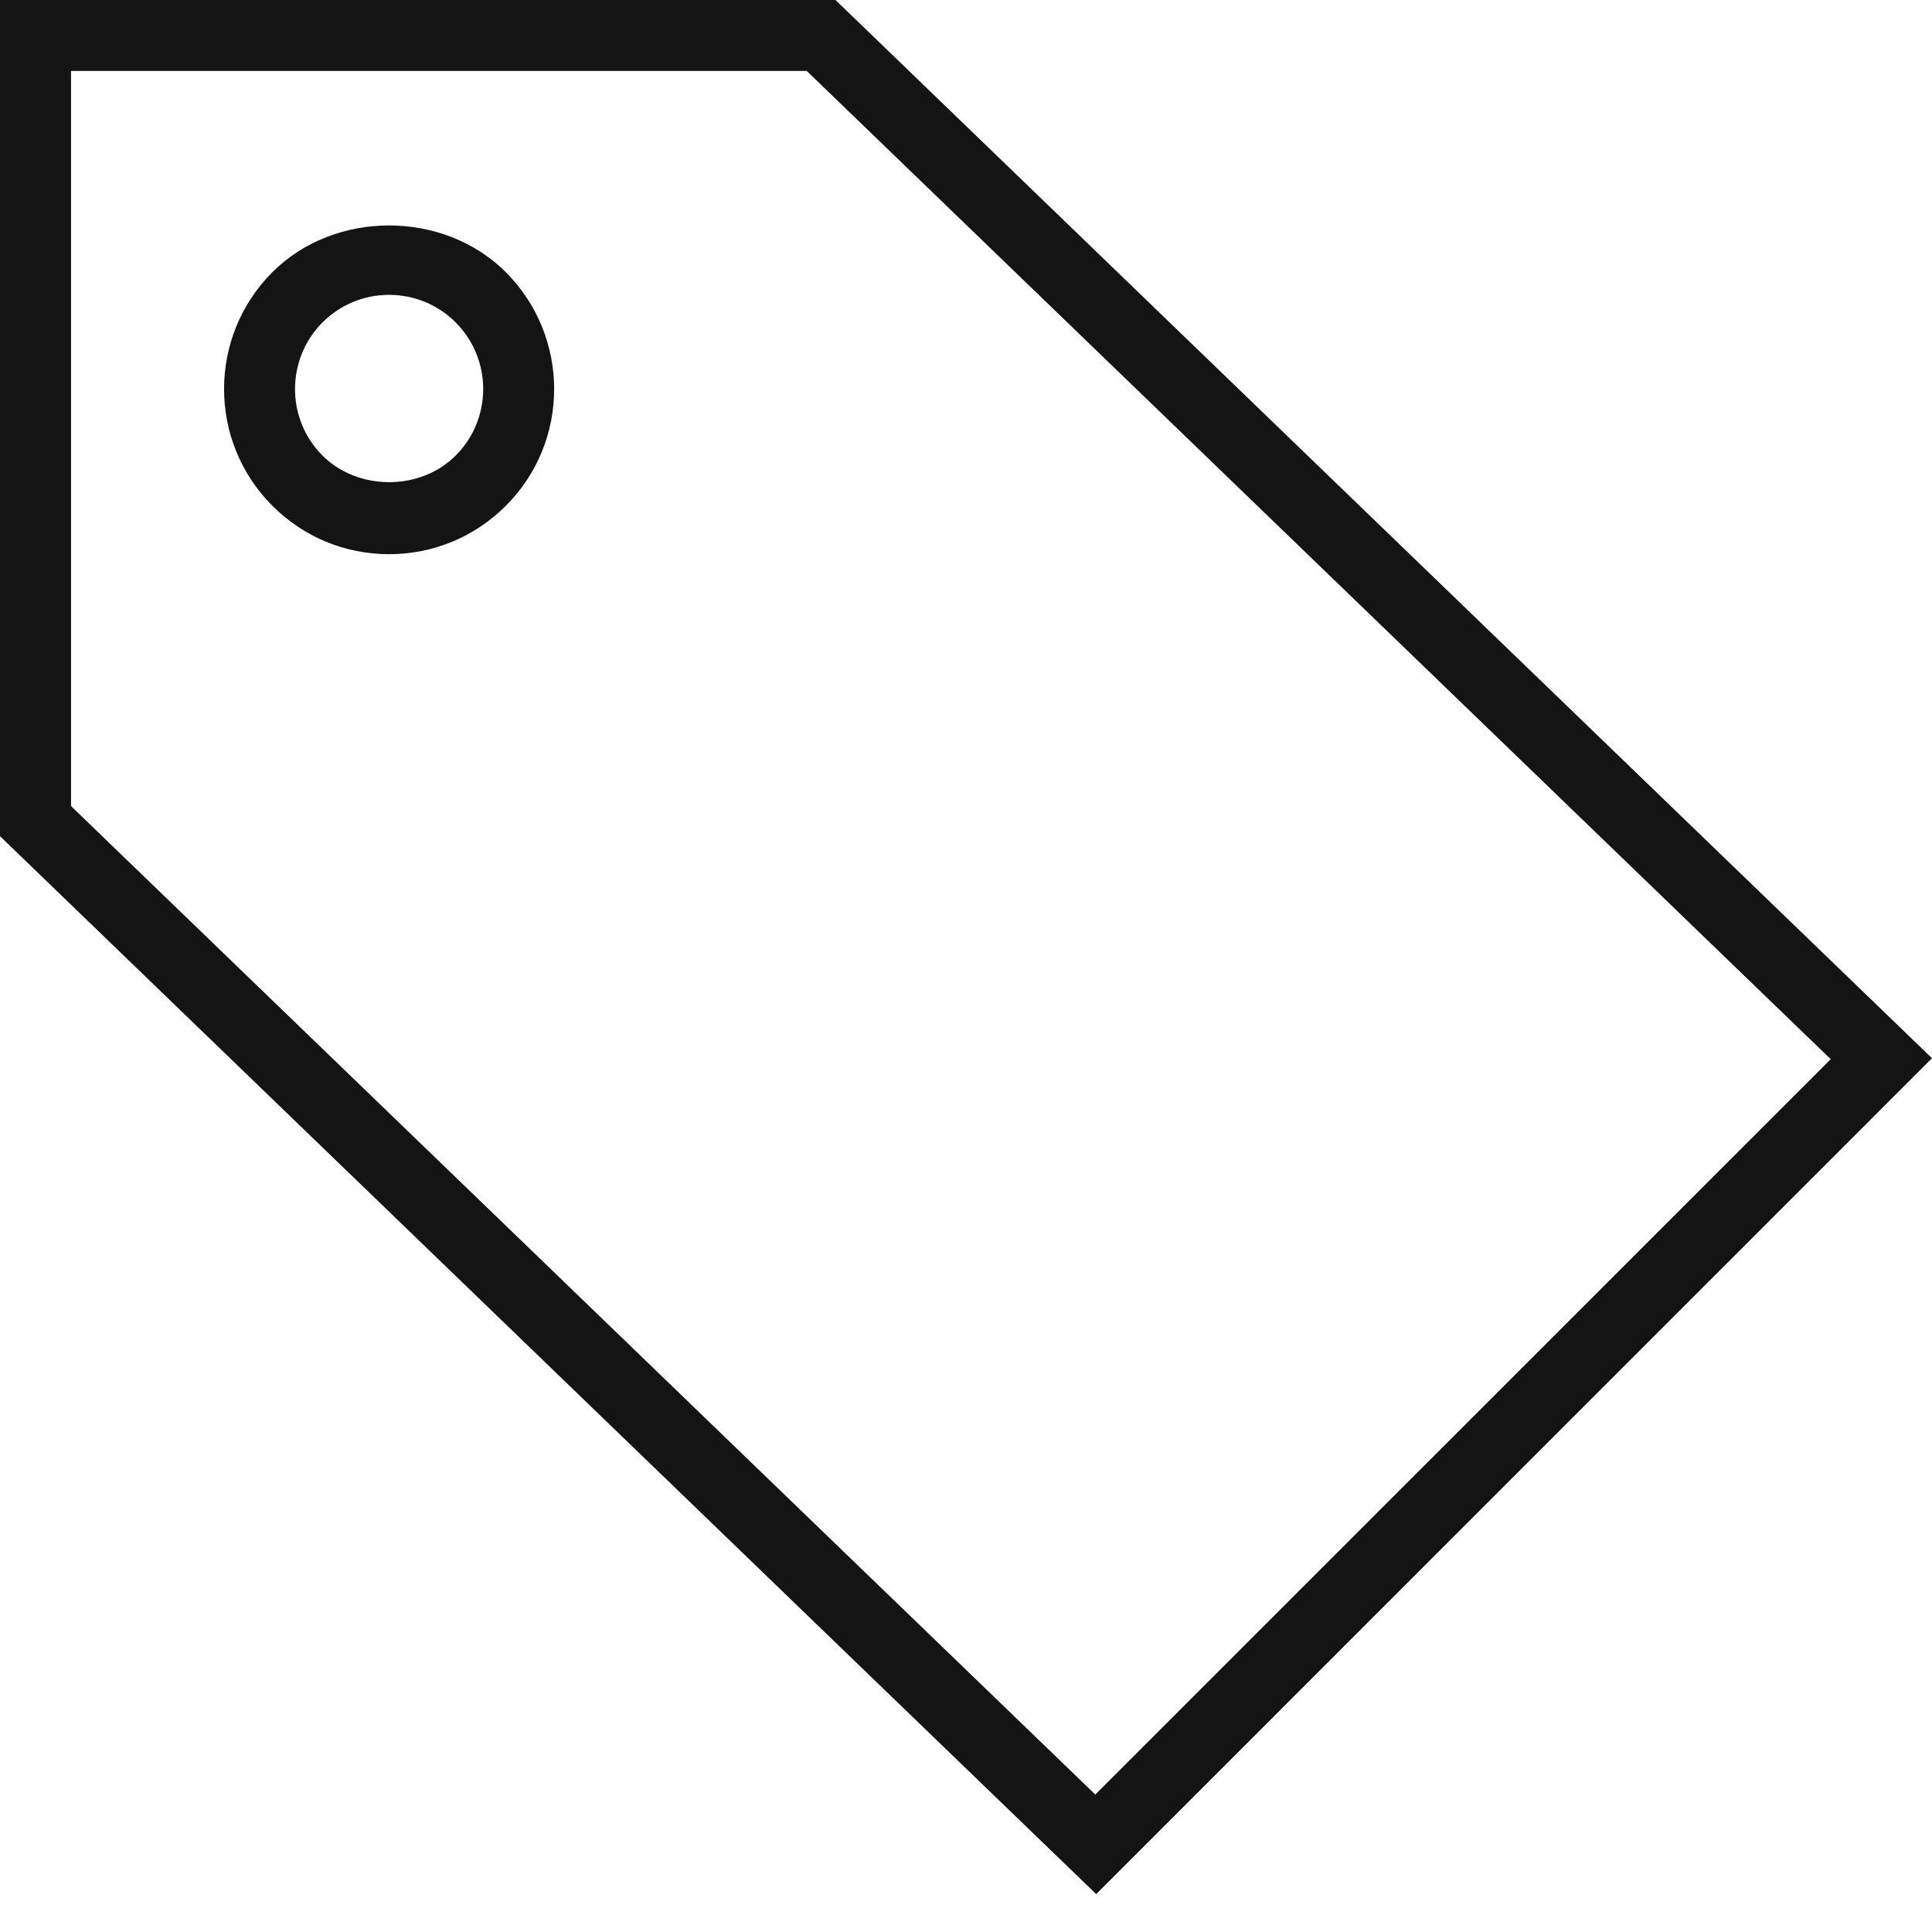 <?xml version="1.0" encoding="UTF-8"?>
<svg width="26px" height="26px" viewBox="0 0 26 26" version="1.1" xmlns="http://www.w3.org/2000/svg" xmlns:xlink="http://www.w3.org/1999/xlink">
    <title>Special Offers</title>
    <g id="1920-Client-Approved" stroke="none" stroke-width="1" fill="none" fill-rule="evenodd">
        <g id="OPT1_NAV_SHOPPING" transform="translate(-1262, -201)" fill="#141414">
            <g id="Tex" transform="translate(280, 70)">
                <g id="SPECIAL-OFFERS" transform="translate(981, 112)">
                    <g id="Special-Offers" transform="translate(1, 19)">
                        <path d="M5.236,3.968 C4.897,3.968 4.58,4.1 4.34,4.339 C3.847,4.834 3.847,5.637 4.34,6.131 C4.819,6.608 5.654,6.608 6.132,6.131 C6.626,5.637 6.626,4.834 6.132,4.339 C5.893,4.1 5.575,3.968 5.236,3.968 L5.236,3.968 Z M5.236,7.458 C4.642,7.458 4.084,7.226 3.665,6.806 C2.799,5.941 2.799,4.532 3.664,3.664 C4.504,2.824 5.969,2.824 6.808,3.664 C7.674,4.532 7.674,5.941 6.808,6.806 C6.388,7.226 5.83,7.458 5.236,7.458 L5.236,7.458 Z M0.956,10.848 L14.74,24.15 L24.637,14.254 L10.857,0.955 L0.956,0.955 L0.956,10.848 Z M14.752,25.49 L0,11.253 L0,0 L11.244,0 L26,14.241 L14.752,25.49 Z" id="Fill-1"></path>
                    </g>
                </g>
            </g>
        </g>
    </g>
</svg>